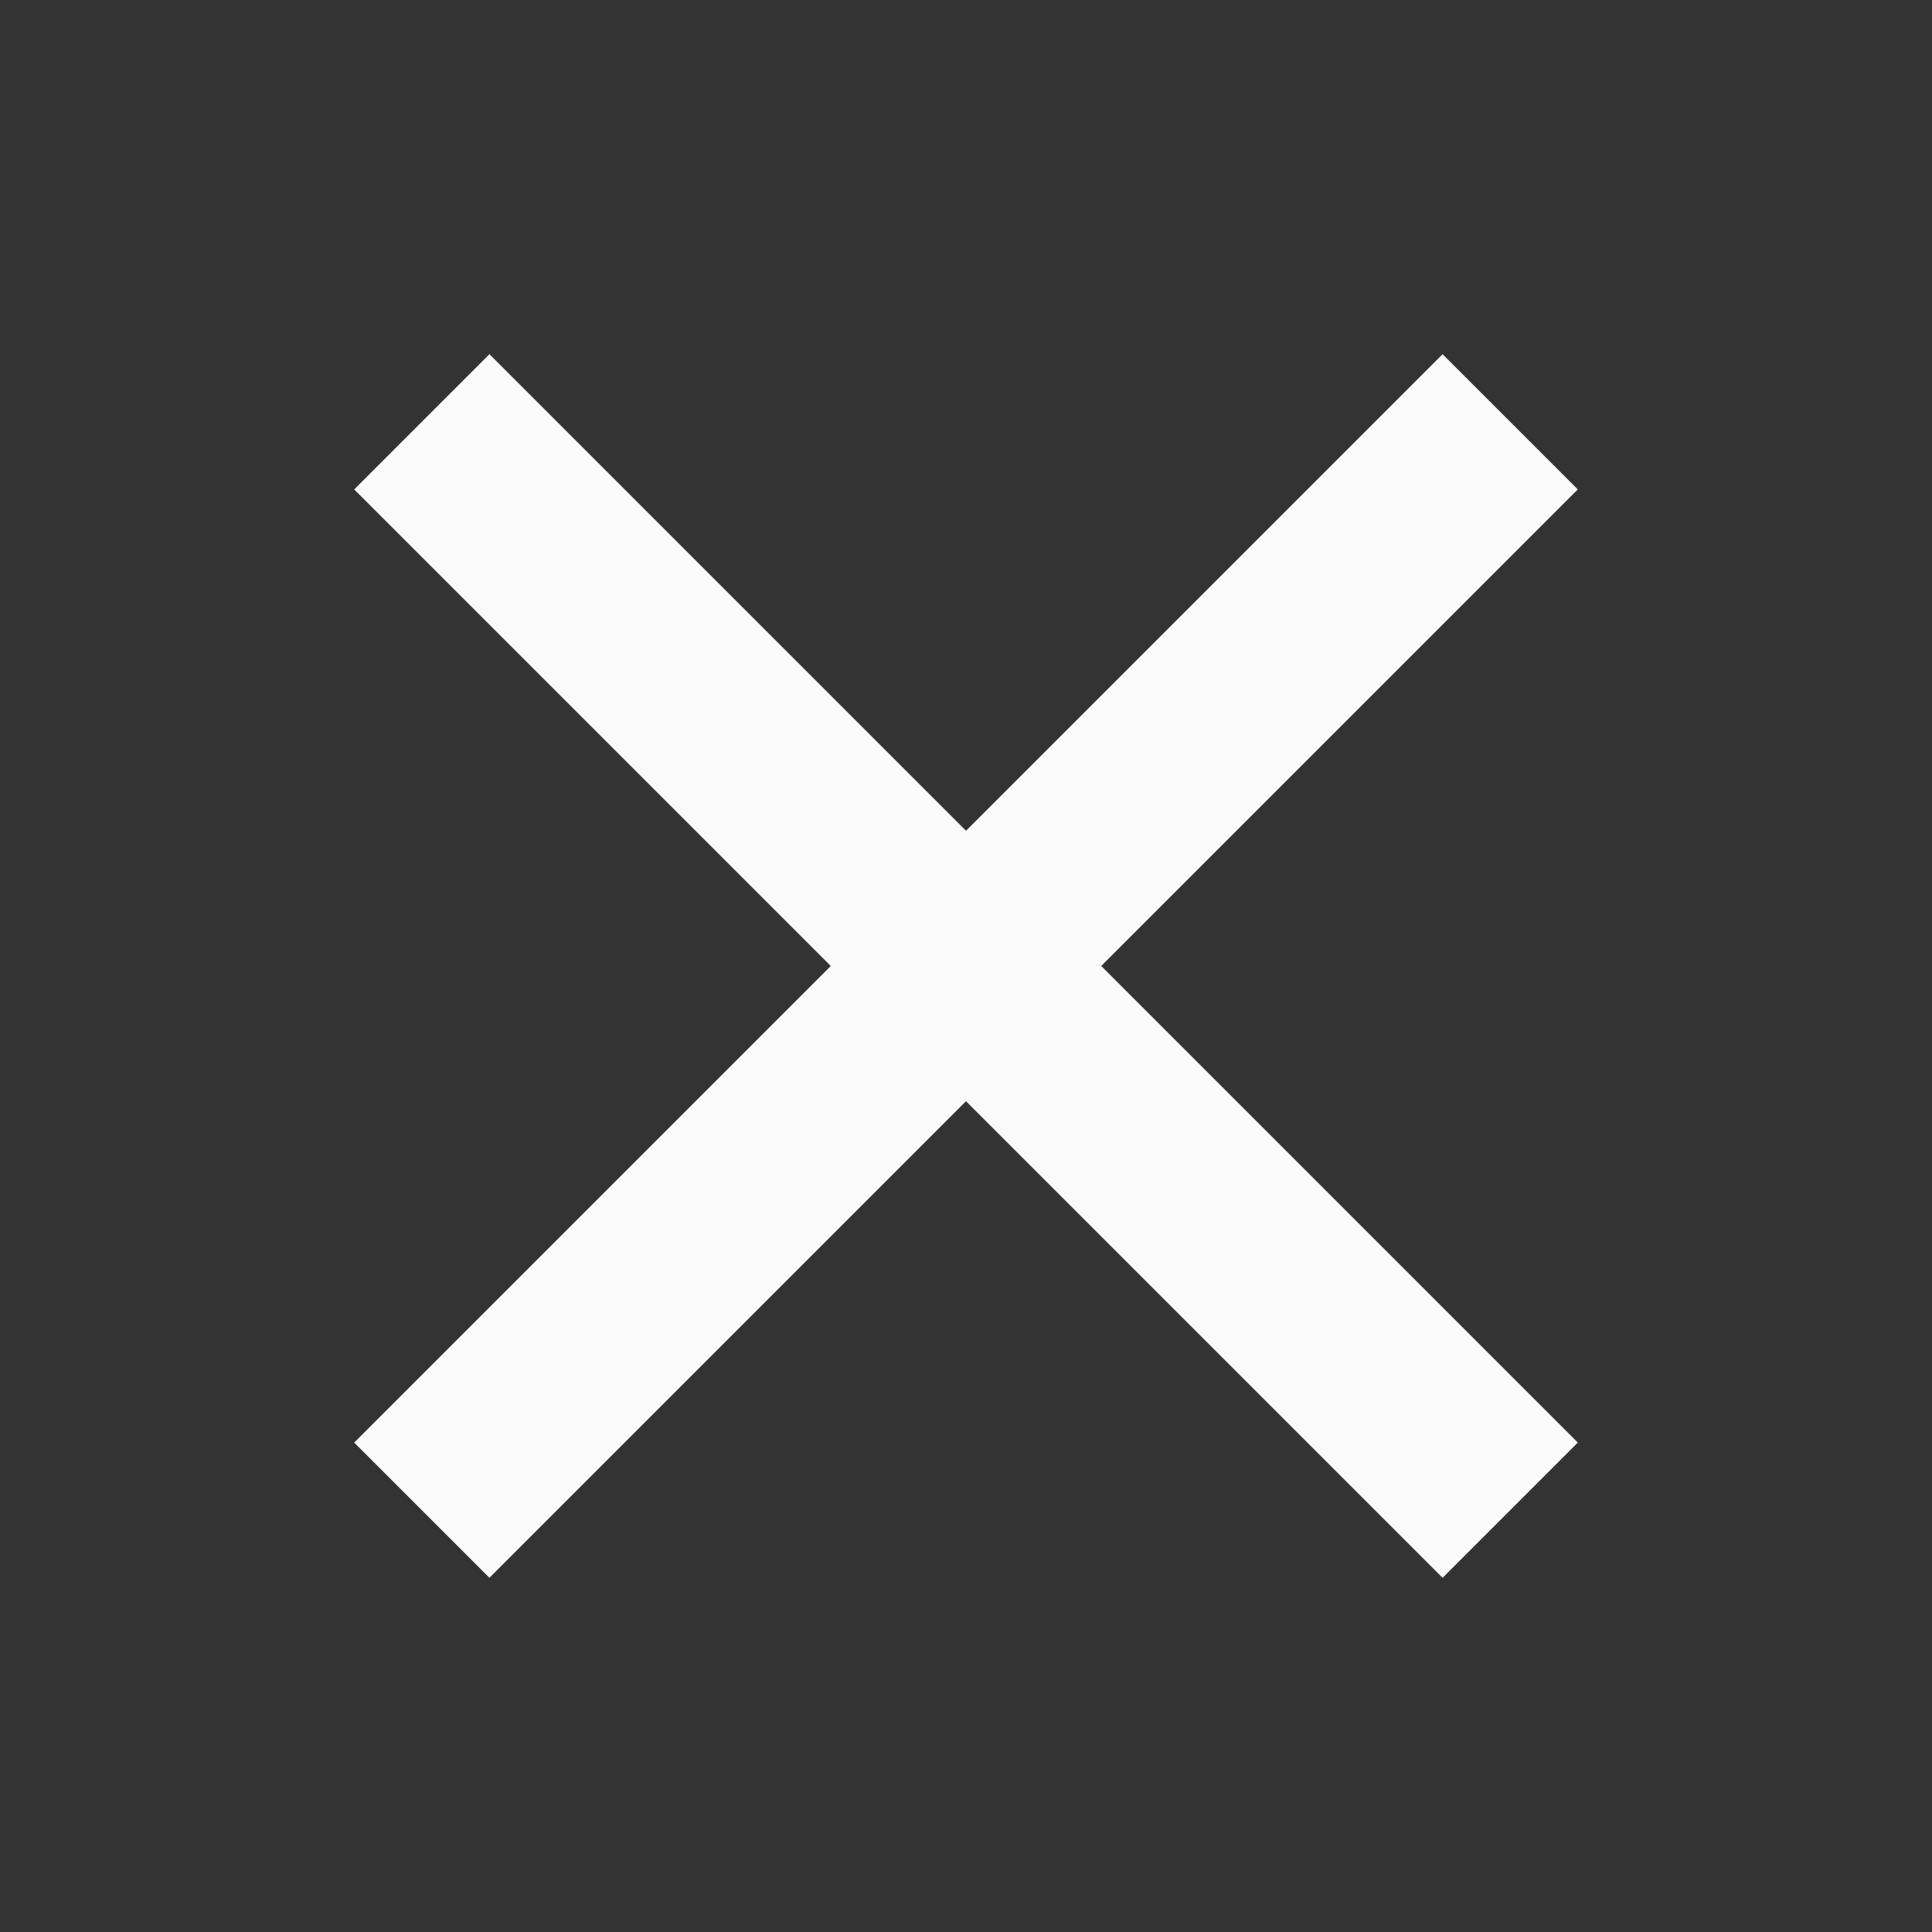 <?xml version="1.0" encoding="utf-8"?>
<!-- Generator: Adobe Illustrator 20.1.0, SVG Export Plug-In . SVG Version: 6.00 Build 0)  -->
<svg version="1.1" id="Layer_1" xmlns="http://www.w3.org/2000/svg" xmlns:xlink="http://www.w3.org/1999/xlink" x="0px" y="0px"
	 viewBox="0 0 30 30" style="enable-background:new 0 0 30 30;" xml:space="preserve">
<rect x="0" y="0" width="30" height="30" fill="#333333" stroke="none"/>
<style type="text/css">
	.st0{fill:#FBFBFB;}
</style>
<polygon class="st0" points="24.5,7.6 22.4,5.5 15,12.9 7.6,5.5 5.5,7.6 12.9,15 5.5,22.4 7.6,24.5 15,17.1 22.4,24.5 24.5,22.4 
	17.1,15 "/>
</svg>
